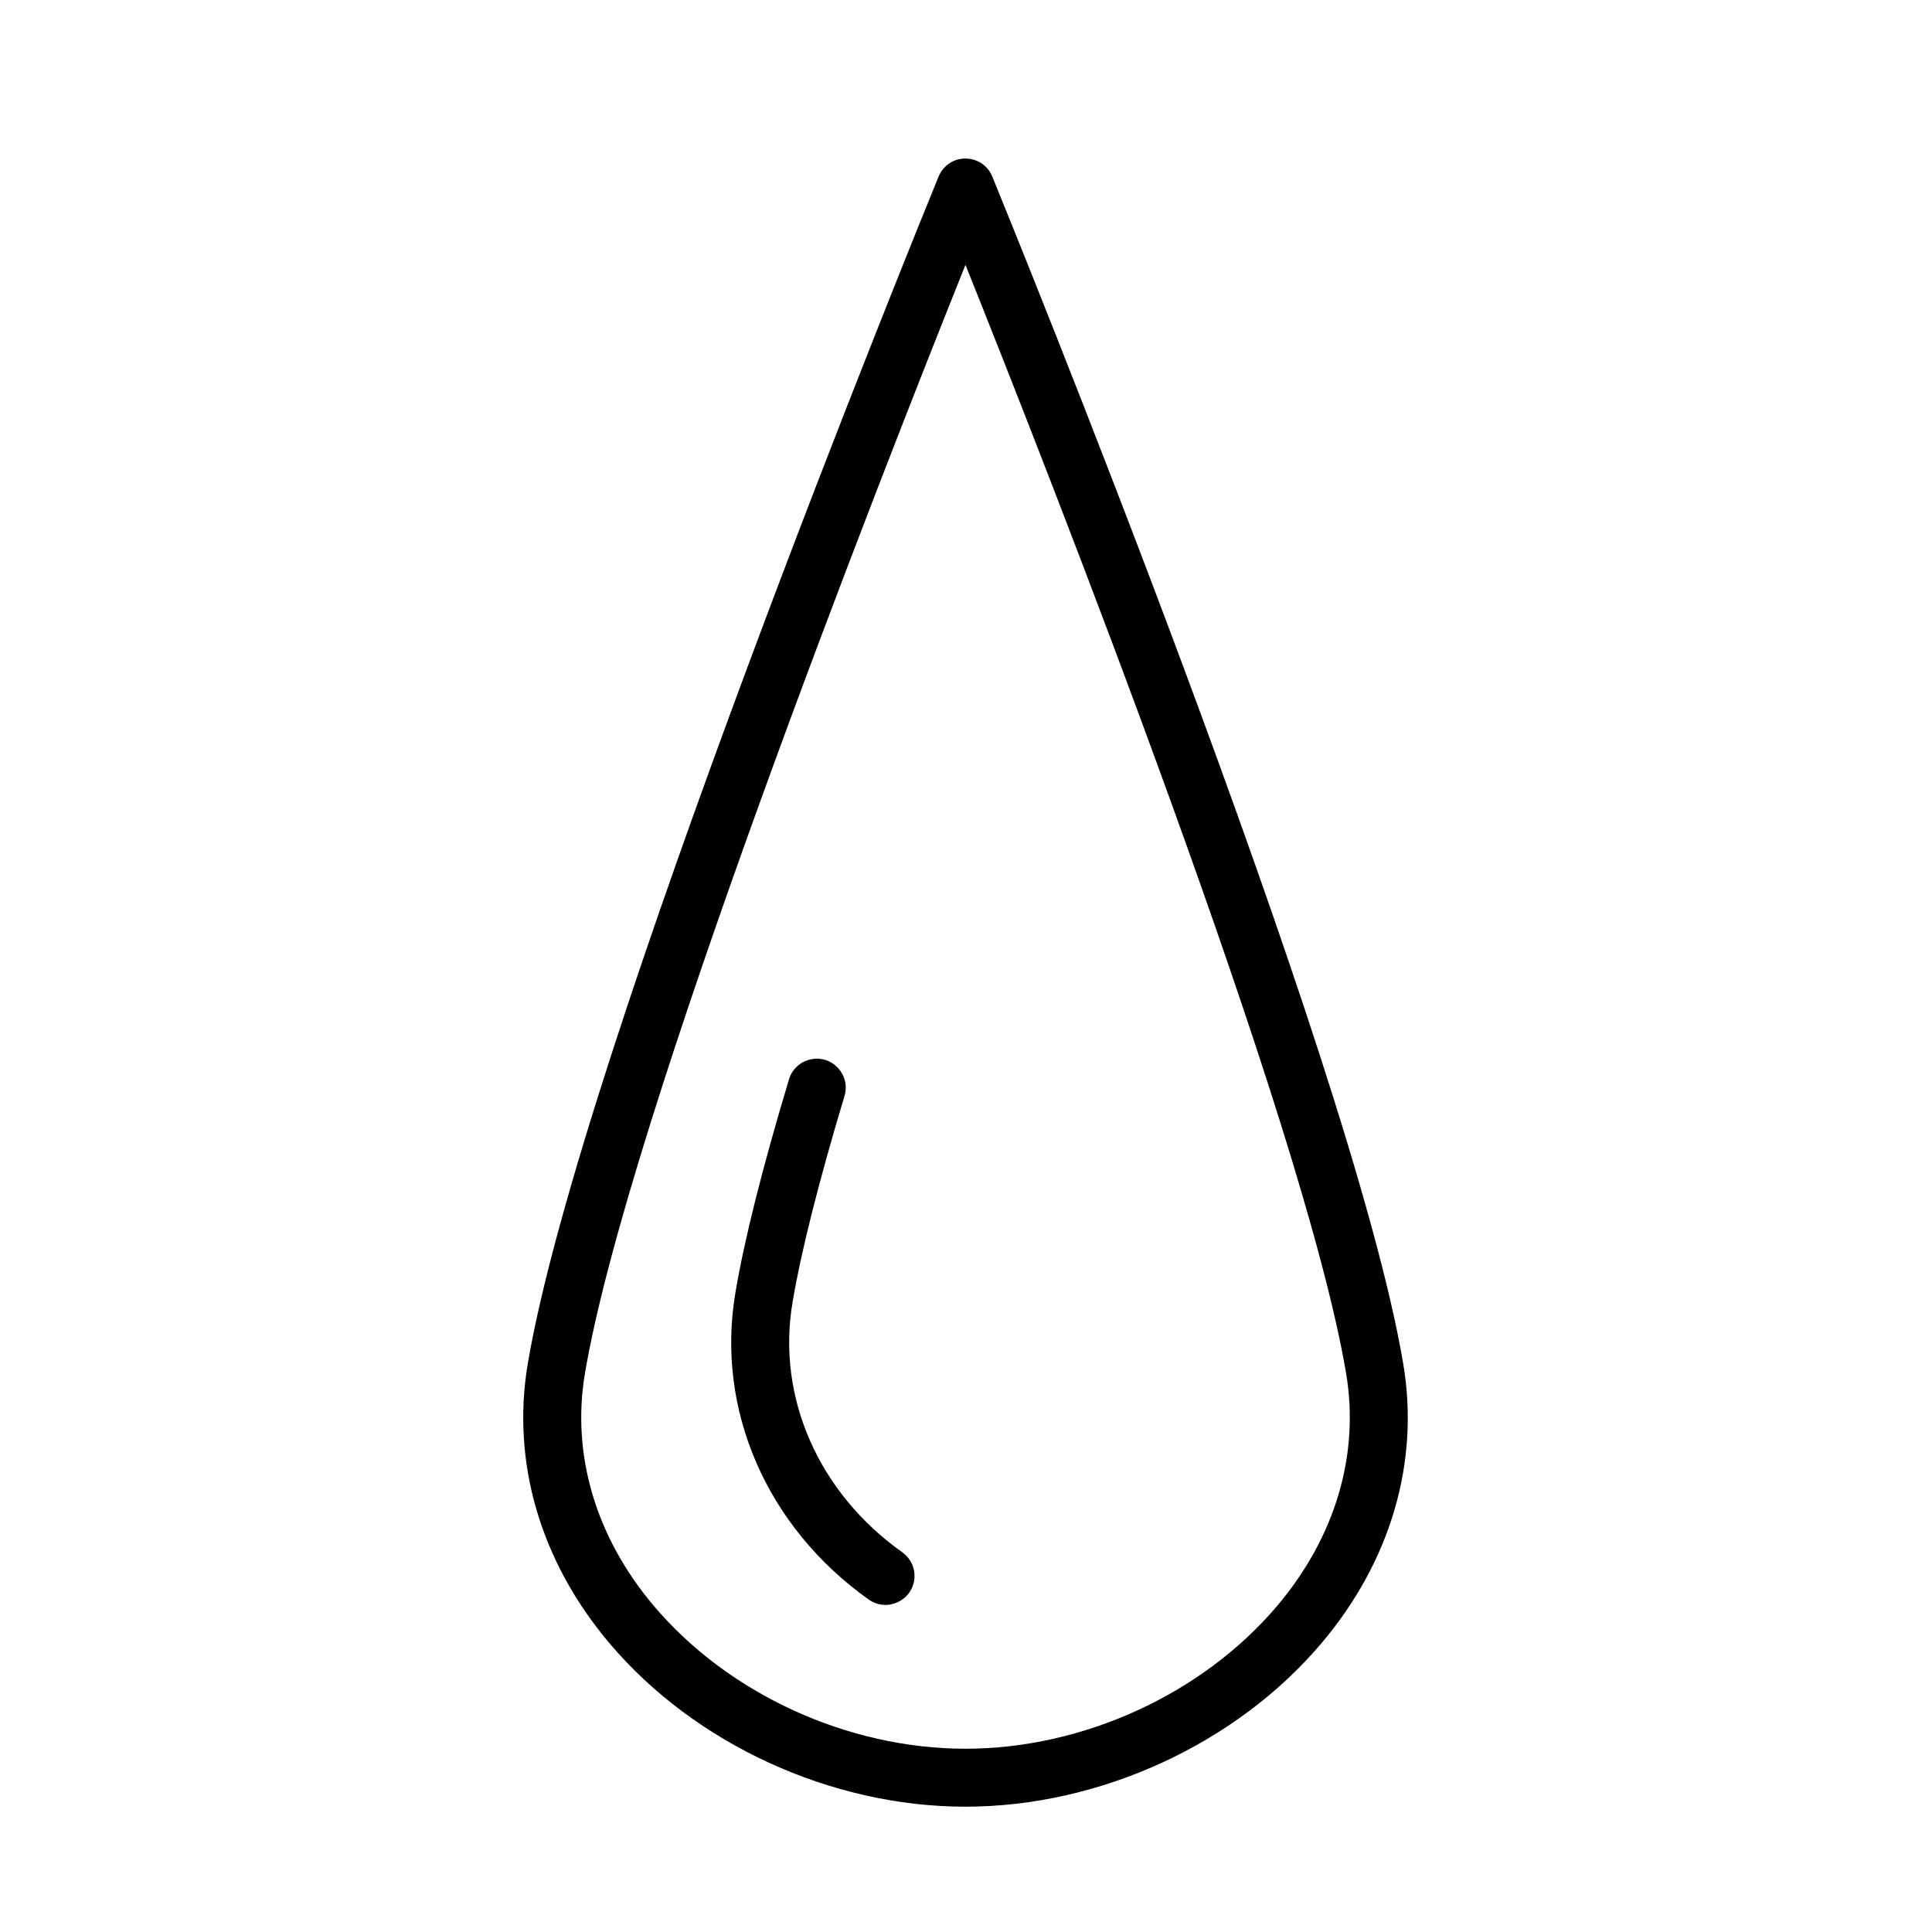 <?xml version="1.0" encoding="UTF-8"?> <svg xmlns="http://www.w3.org/2000/svg" viewBox="0 0 100.00 100.00" data-guides="{&quot;vertical&quot;:[],&quot;horizontal&quot;:[]}"><defs><linearGradient id="tSvgGradient7858cbdec4" x1="33.787" x2="66.161" y1="20.698" y2="81.021" gradientUnits="userSpaceOnUse"><stop offset="0" stop-color="hsl(330.372,81.19%,60.39%)" stop-opacity="1"></stop><stop offset="1" stop-color="hsl(349.74,89.16%,60.2%)" stop-opacity="1"></stop></linearGradient><linearGradient id="tSvgGradientf0b8d364bd" x1="5989.236" x2="5995.945" y1="5008.938" y2="5028.93" gradientUnits="userSpaceOnUse"><stop offset="0" stop-color="hsl(330.372,81.19%,60.39%)" stop-opacity="1"></stop><stop offset="1" stop-color="hsl(349.74,89.16%,60.2%)" stop-opacity="1"></stop></linearGradient></defs><path fill="url(#tSvgGradient7858cbdec4)" stroke="none" fill-opacity="1" stroke-width="1" stroke-opacity="1" color="rgb(51, 51, 51)" fill-rule="evenodd" id="tSvg9dc38b87ea" title="Path 13" d="M72.631 70.586C69.952 54.653 52.117 10.986 51.359 9.135C50.919 8.066 49.488 7.875 48.782 8.79C48.701 8.896 48.634 9.012 48.583 9.135C47.825 10.986 29.997 54.653 27.318 70.586C26.46 75.675 27.963 80.815 31.548 85.056C35.959 90.273 43.018 93.514 49.97 93.514C56.925 93.514 63.987 90.271 68.4 85.052C71.987 80.81 73.489 75.673 72.631 70.586ZM66.11 83.115C62.251 87.679 56.067 90.514 49.971 90.514C43.878 90.514 37.697 87.68 33.84 83.118C30.833 79.562 29.568 75.288 30.277 71.083C30.277 71.083 30.277 71.082 30.277 71.082C32.473 58.024 45.63 24.548 49.972 13.709C54.316 24.548 67.477 58.022 69.674 71.083C70.382 75.286 69.117 79.559 66.11 83.115Z"></path><path fill="url(#tSvgGradientf0b8d364bd)" stroke="none" fill-opacity="1" stroke-width="1" stroke-opacity="1" color="rgb(51, 51, 51)" fill-rule="evenodd" id="tSvg144a8c4041e" title="Path 14" d="M46.702 80.345C42.371 77.272 40.193 72.321 41.02 67.422C41.457 64.816 42.36 61.224 43.706 56.746C44.05 55.644 43.073 54.582 41.946 54.835C41.411 54.955 40.985 55.357 40.833 55.883C39.451 60.481 38.519 64.196 38.062 66.925C37.042 72.967 39.688 79.047 44.966 82.792C45.908 83.46 47.22 82.858 47.328 81.709C47.378 81.175 47.139 80.655 46.702 80.345Z"></path></svg> 